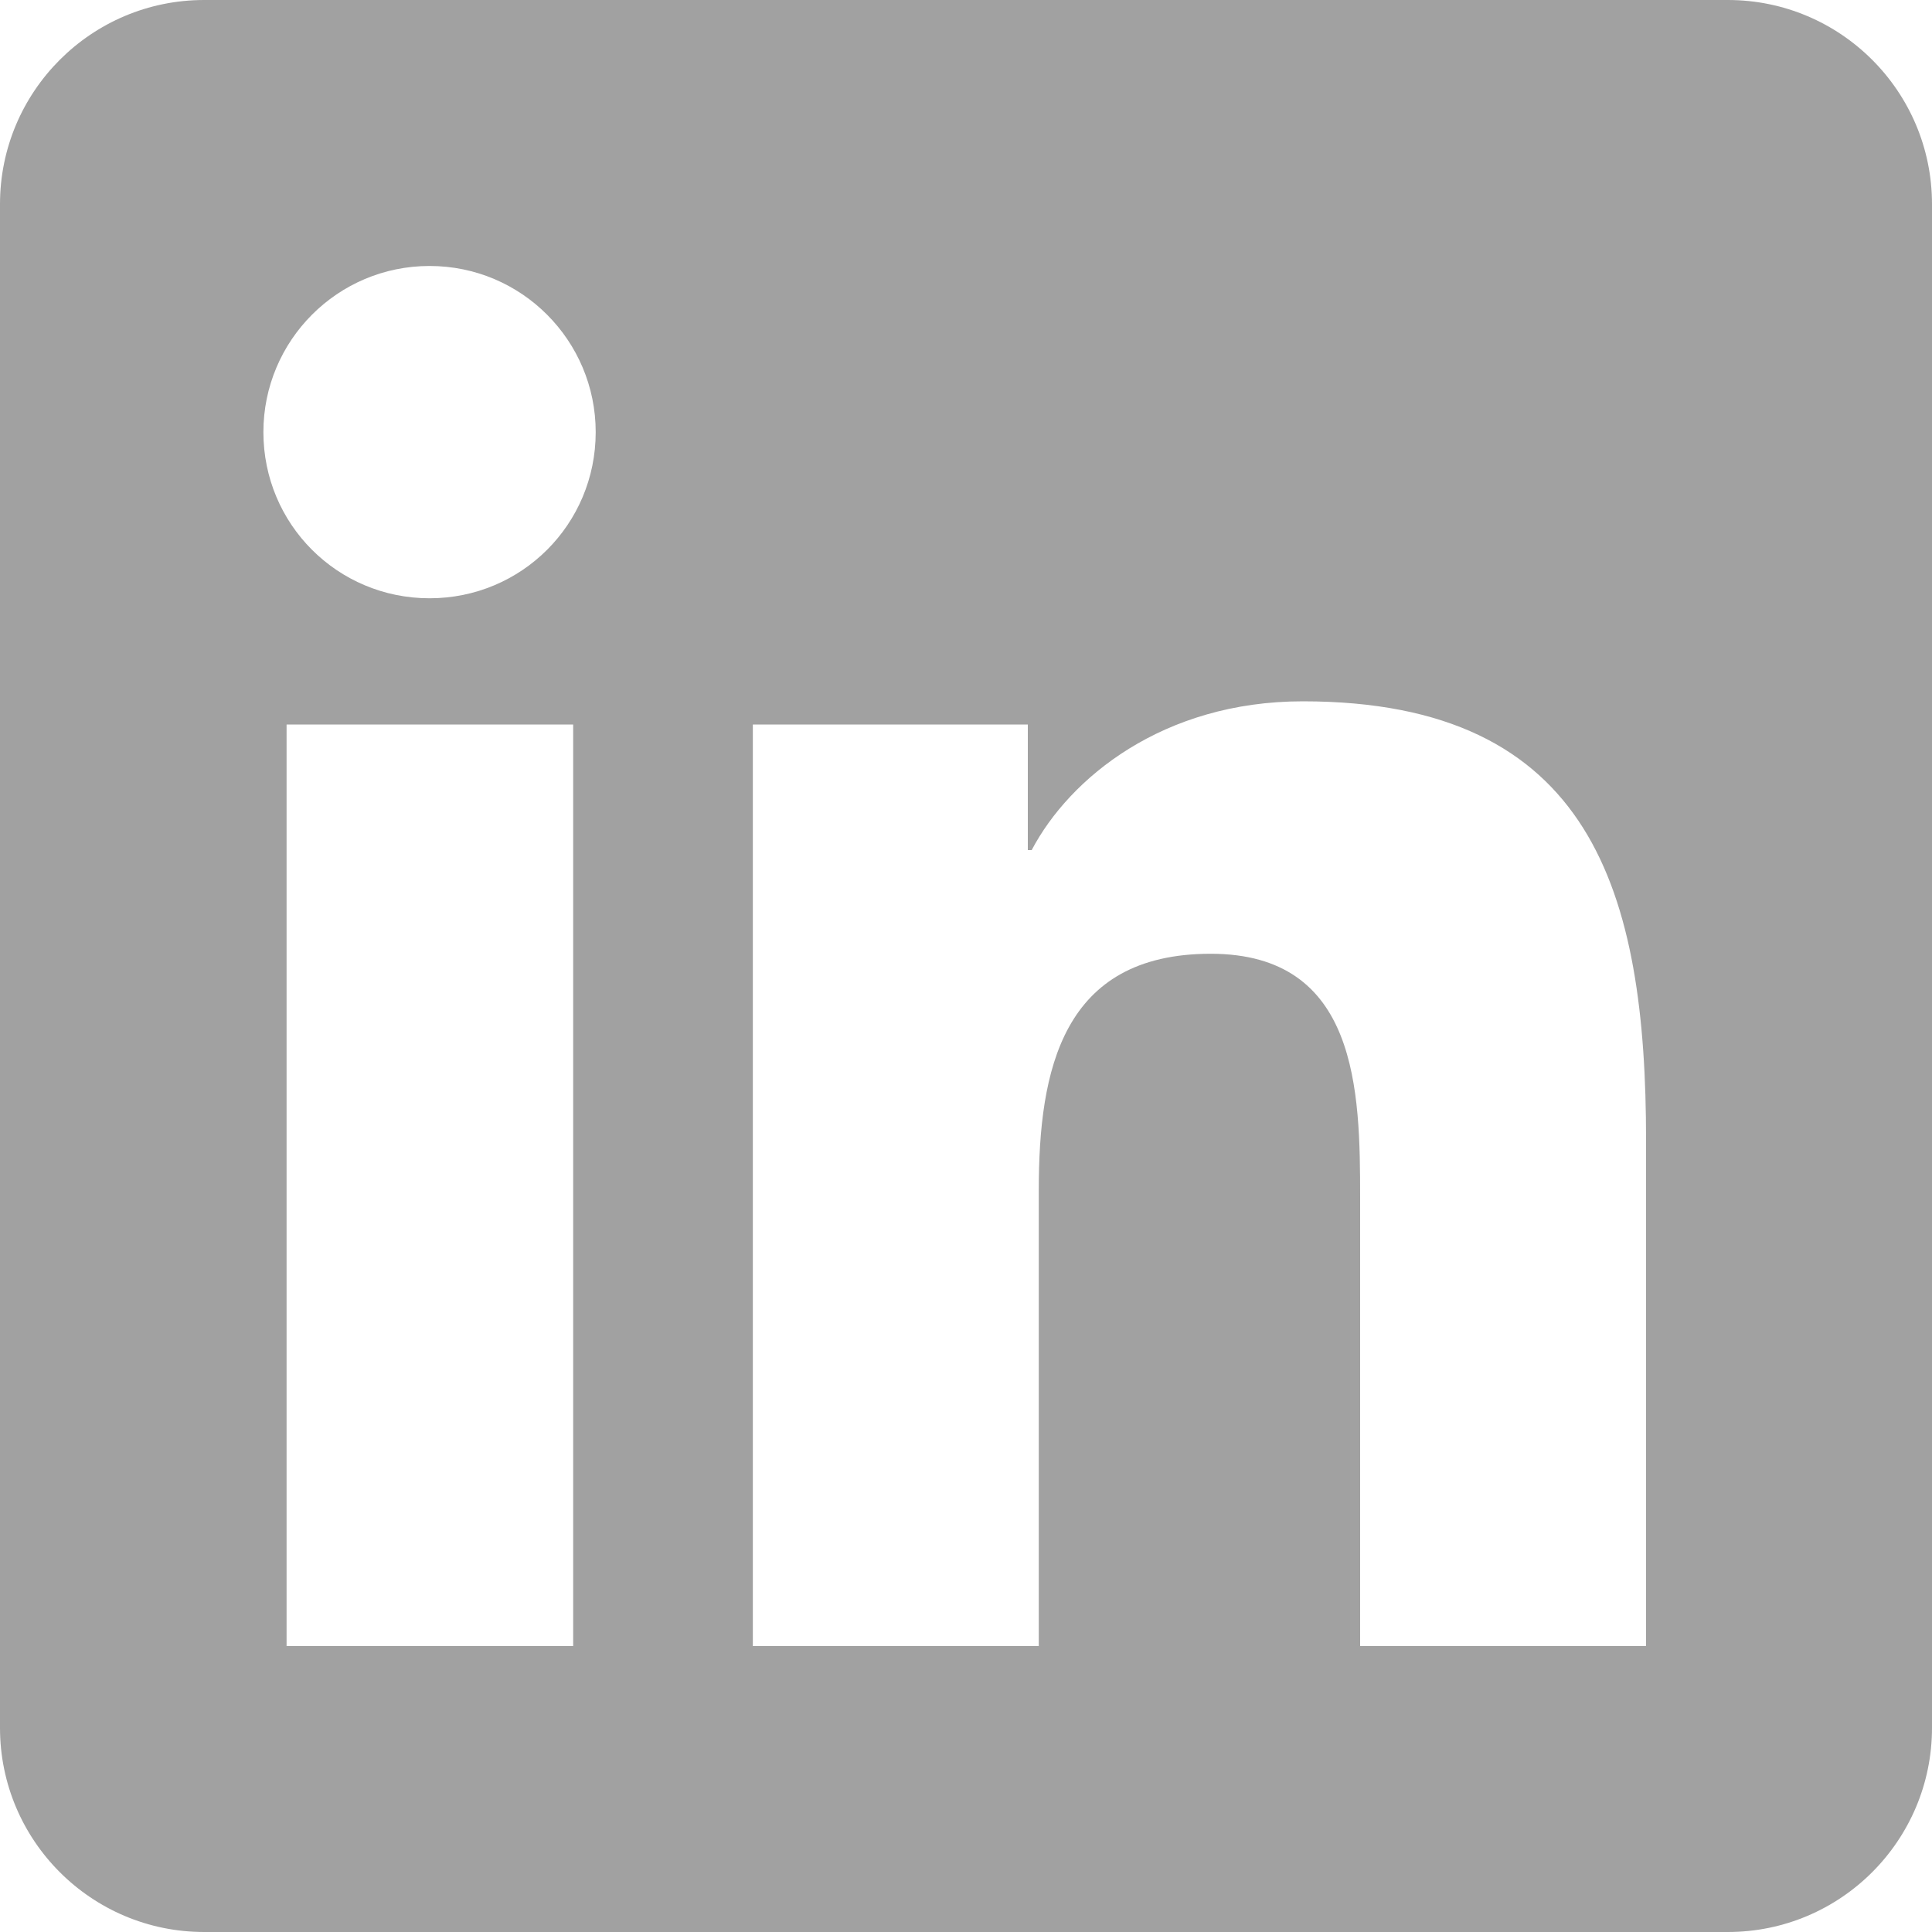 <?xml version="1.0" encoding="utf-8"?>
<!-- Generator: Avocode 2.5.3 - http://avocode.com -->
<svg height="30" width="30" xmlns:xlink="http://www.w3.org/1999/xlink" xmlns="http://www.w3.org/2000/svg" viewBox="0 0 30 30">
    <path fill="#a1a1a1" fill-rule="evenodd" d="M 25.56 25.56 L 21.12 25.56 L 21.12 18.6 C 21.12 16.94 21.09 14.81 18.8 14.81 C 16.49 14.81 16.13 16.62 16.13 18.48 L 16.13 25.56 L 11.69 25.56 L 11.69 11.25 L 15.96 11.25 L 15.96 13.2 L 16.02 13.2 C 16.61 12.08 18.06 10.89 20.23 10.89 C 24.73 10.89 25.56 13.86 25.56 17.71 L 25.56 25.56 Z M 6.67 9.29 C 5.24 9.29 4.09 8.14 4.09 6.71 C 4.09 5.29 5.24 4.13 6.67 4.13 C 8.1 4.13 9.25 5.29 9.25 6.71 C 9.25 8.14 8.1 9.29 6.67 9.29 L 6.67 9.29 Z M 8.9 25.56 L 4.45 25.56 L 4.45 11.25 L 8.9 11.25 L 8.9 25.56 Z M 26.83 0 L 3.17 0 C 1.42 0 0 1.42 0 3.17 L 0 26.83 C 0 28.58 1.42 30 3.17 30 L 26.83 30 C 28.58 30 30 28.58 30 26.83 L 30 3.17 C 30 1.42 28.58 0 26.83 0 L 26.83 0 Z M 26.83 0" />
</svg>